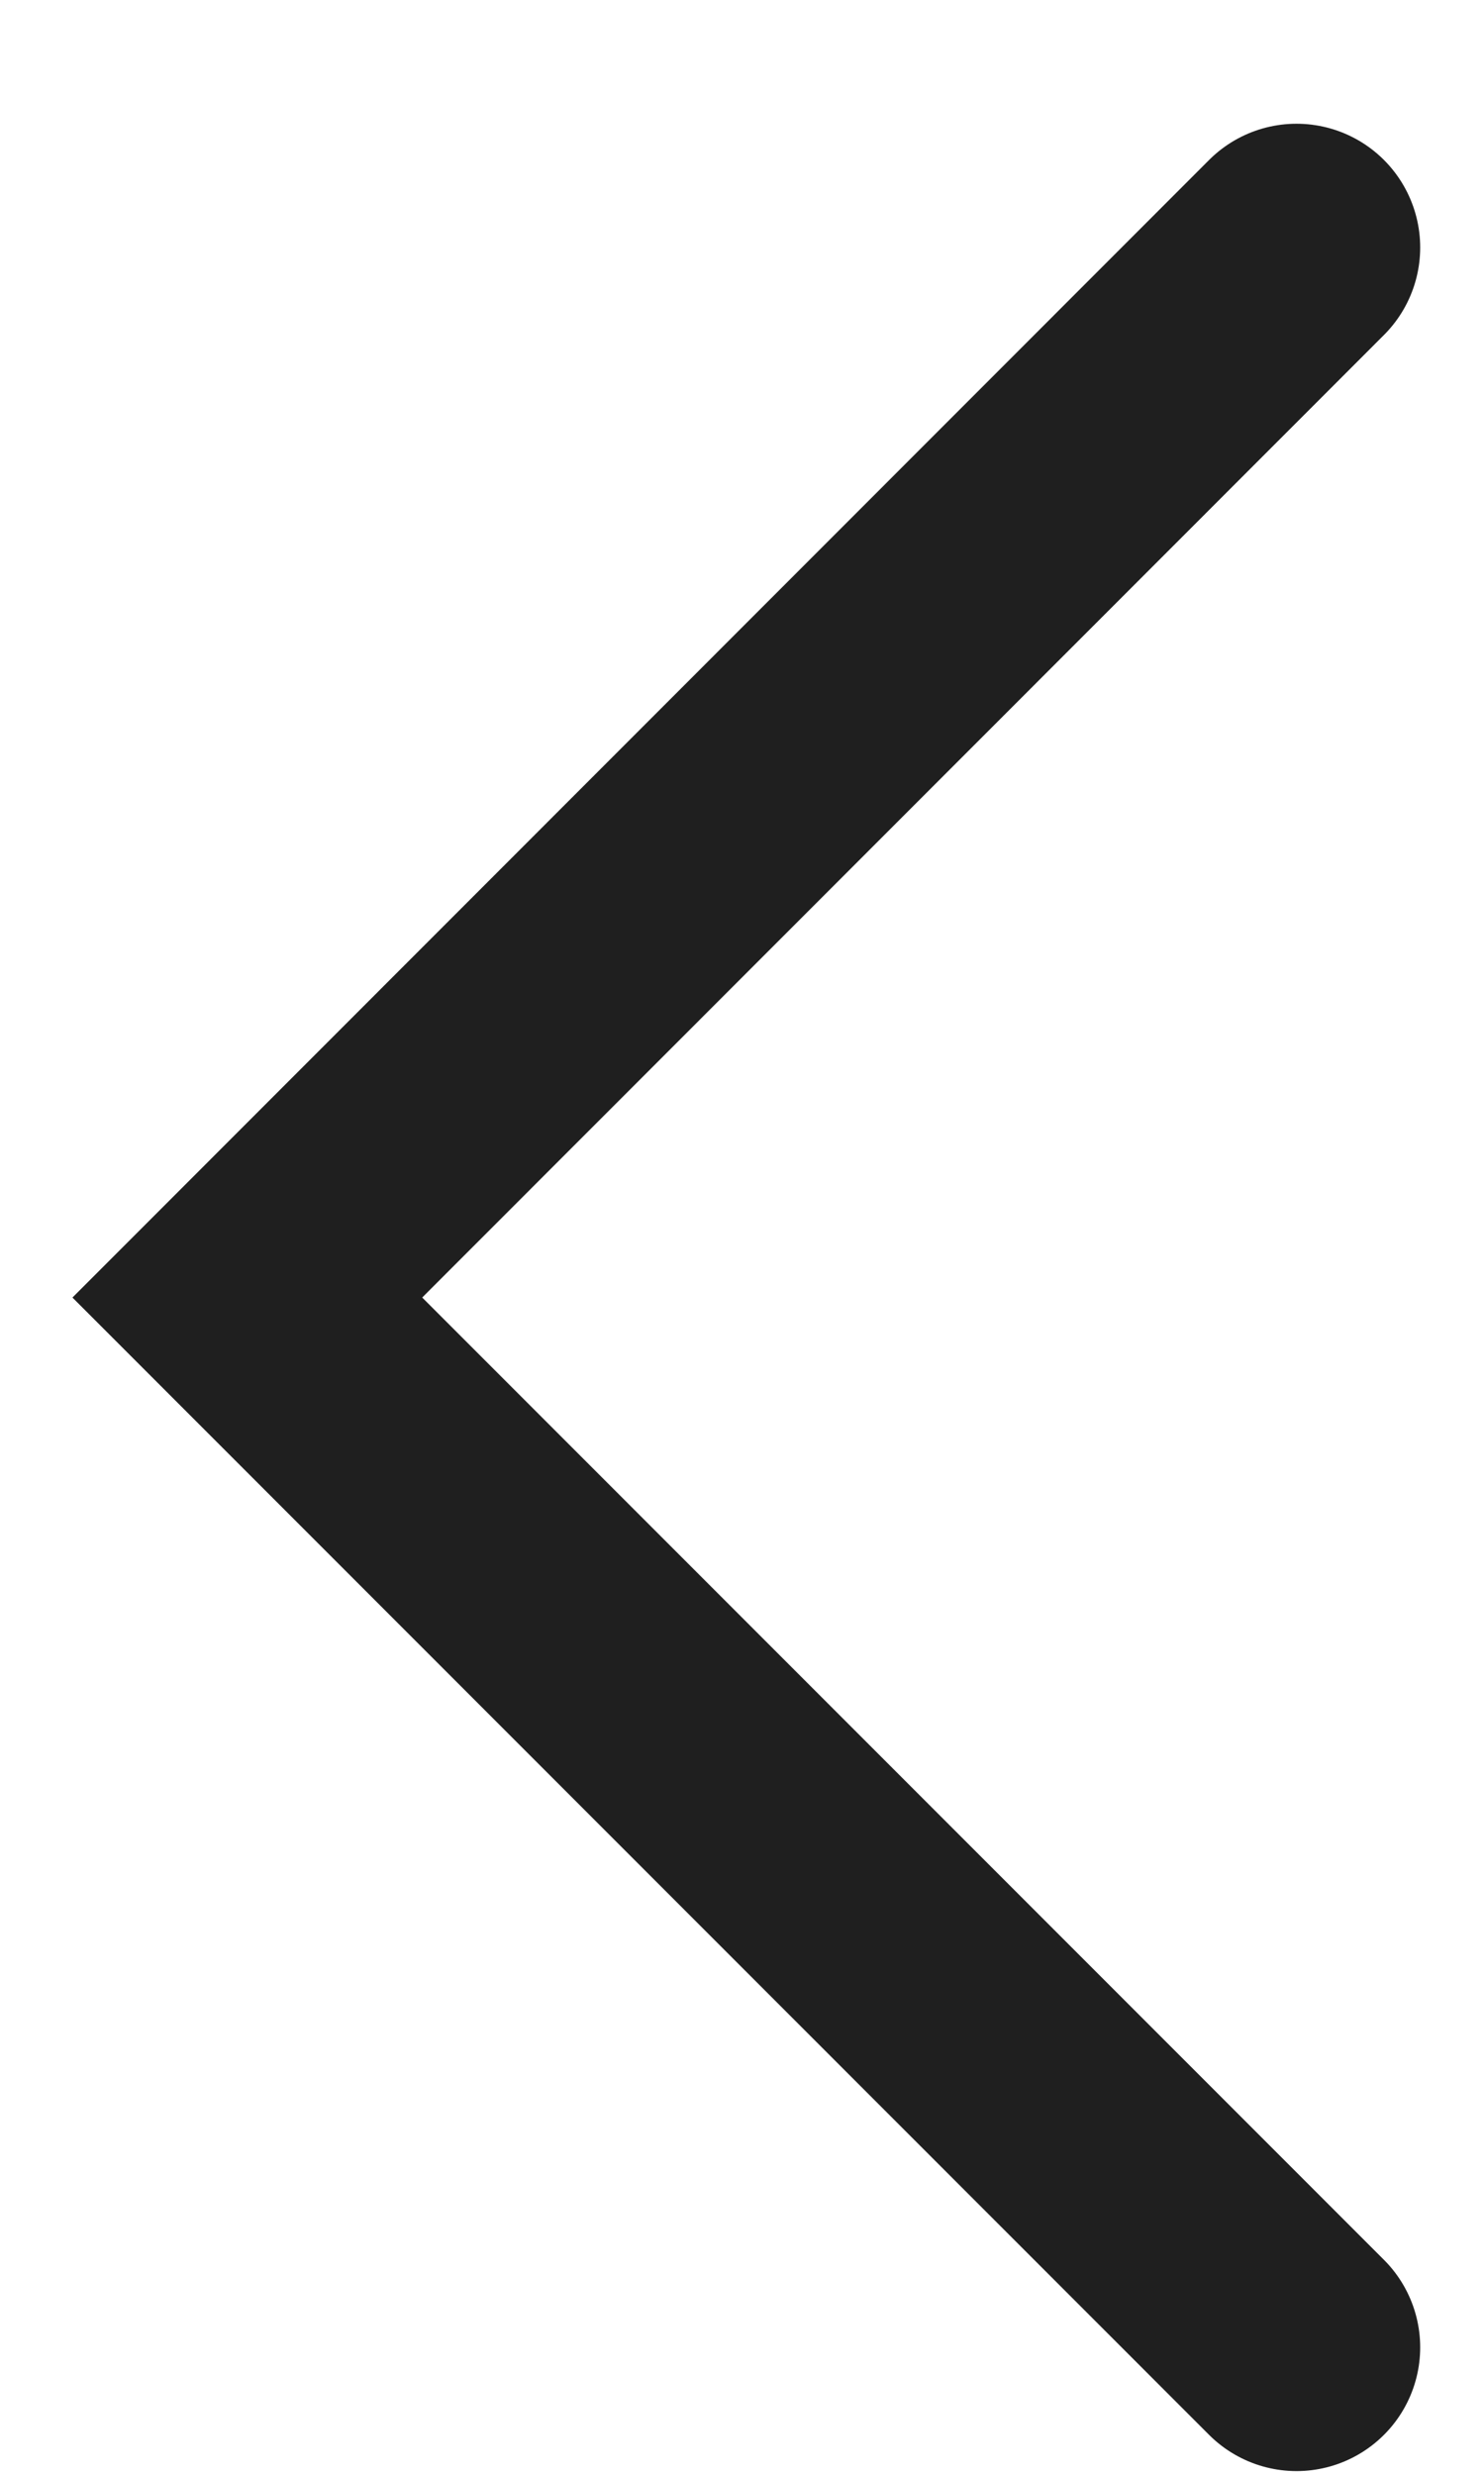 <?xml version="1.0" encoding="UTF-8"?> <svg xmlns="http://www.w3.org/2000/svg" width="6" height="10" viewBox="0 0 6 10" fill="none"> <path d="M5.242 9.485L1 5.243L5.242 1" stroke="#1F1F1F" stroke-linecap="round"></path> </svg> 